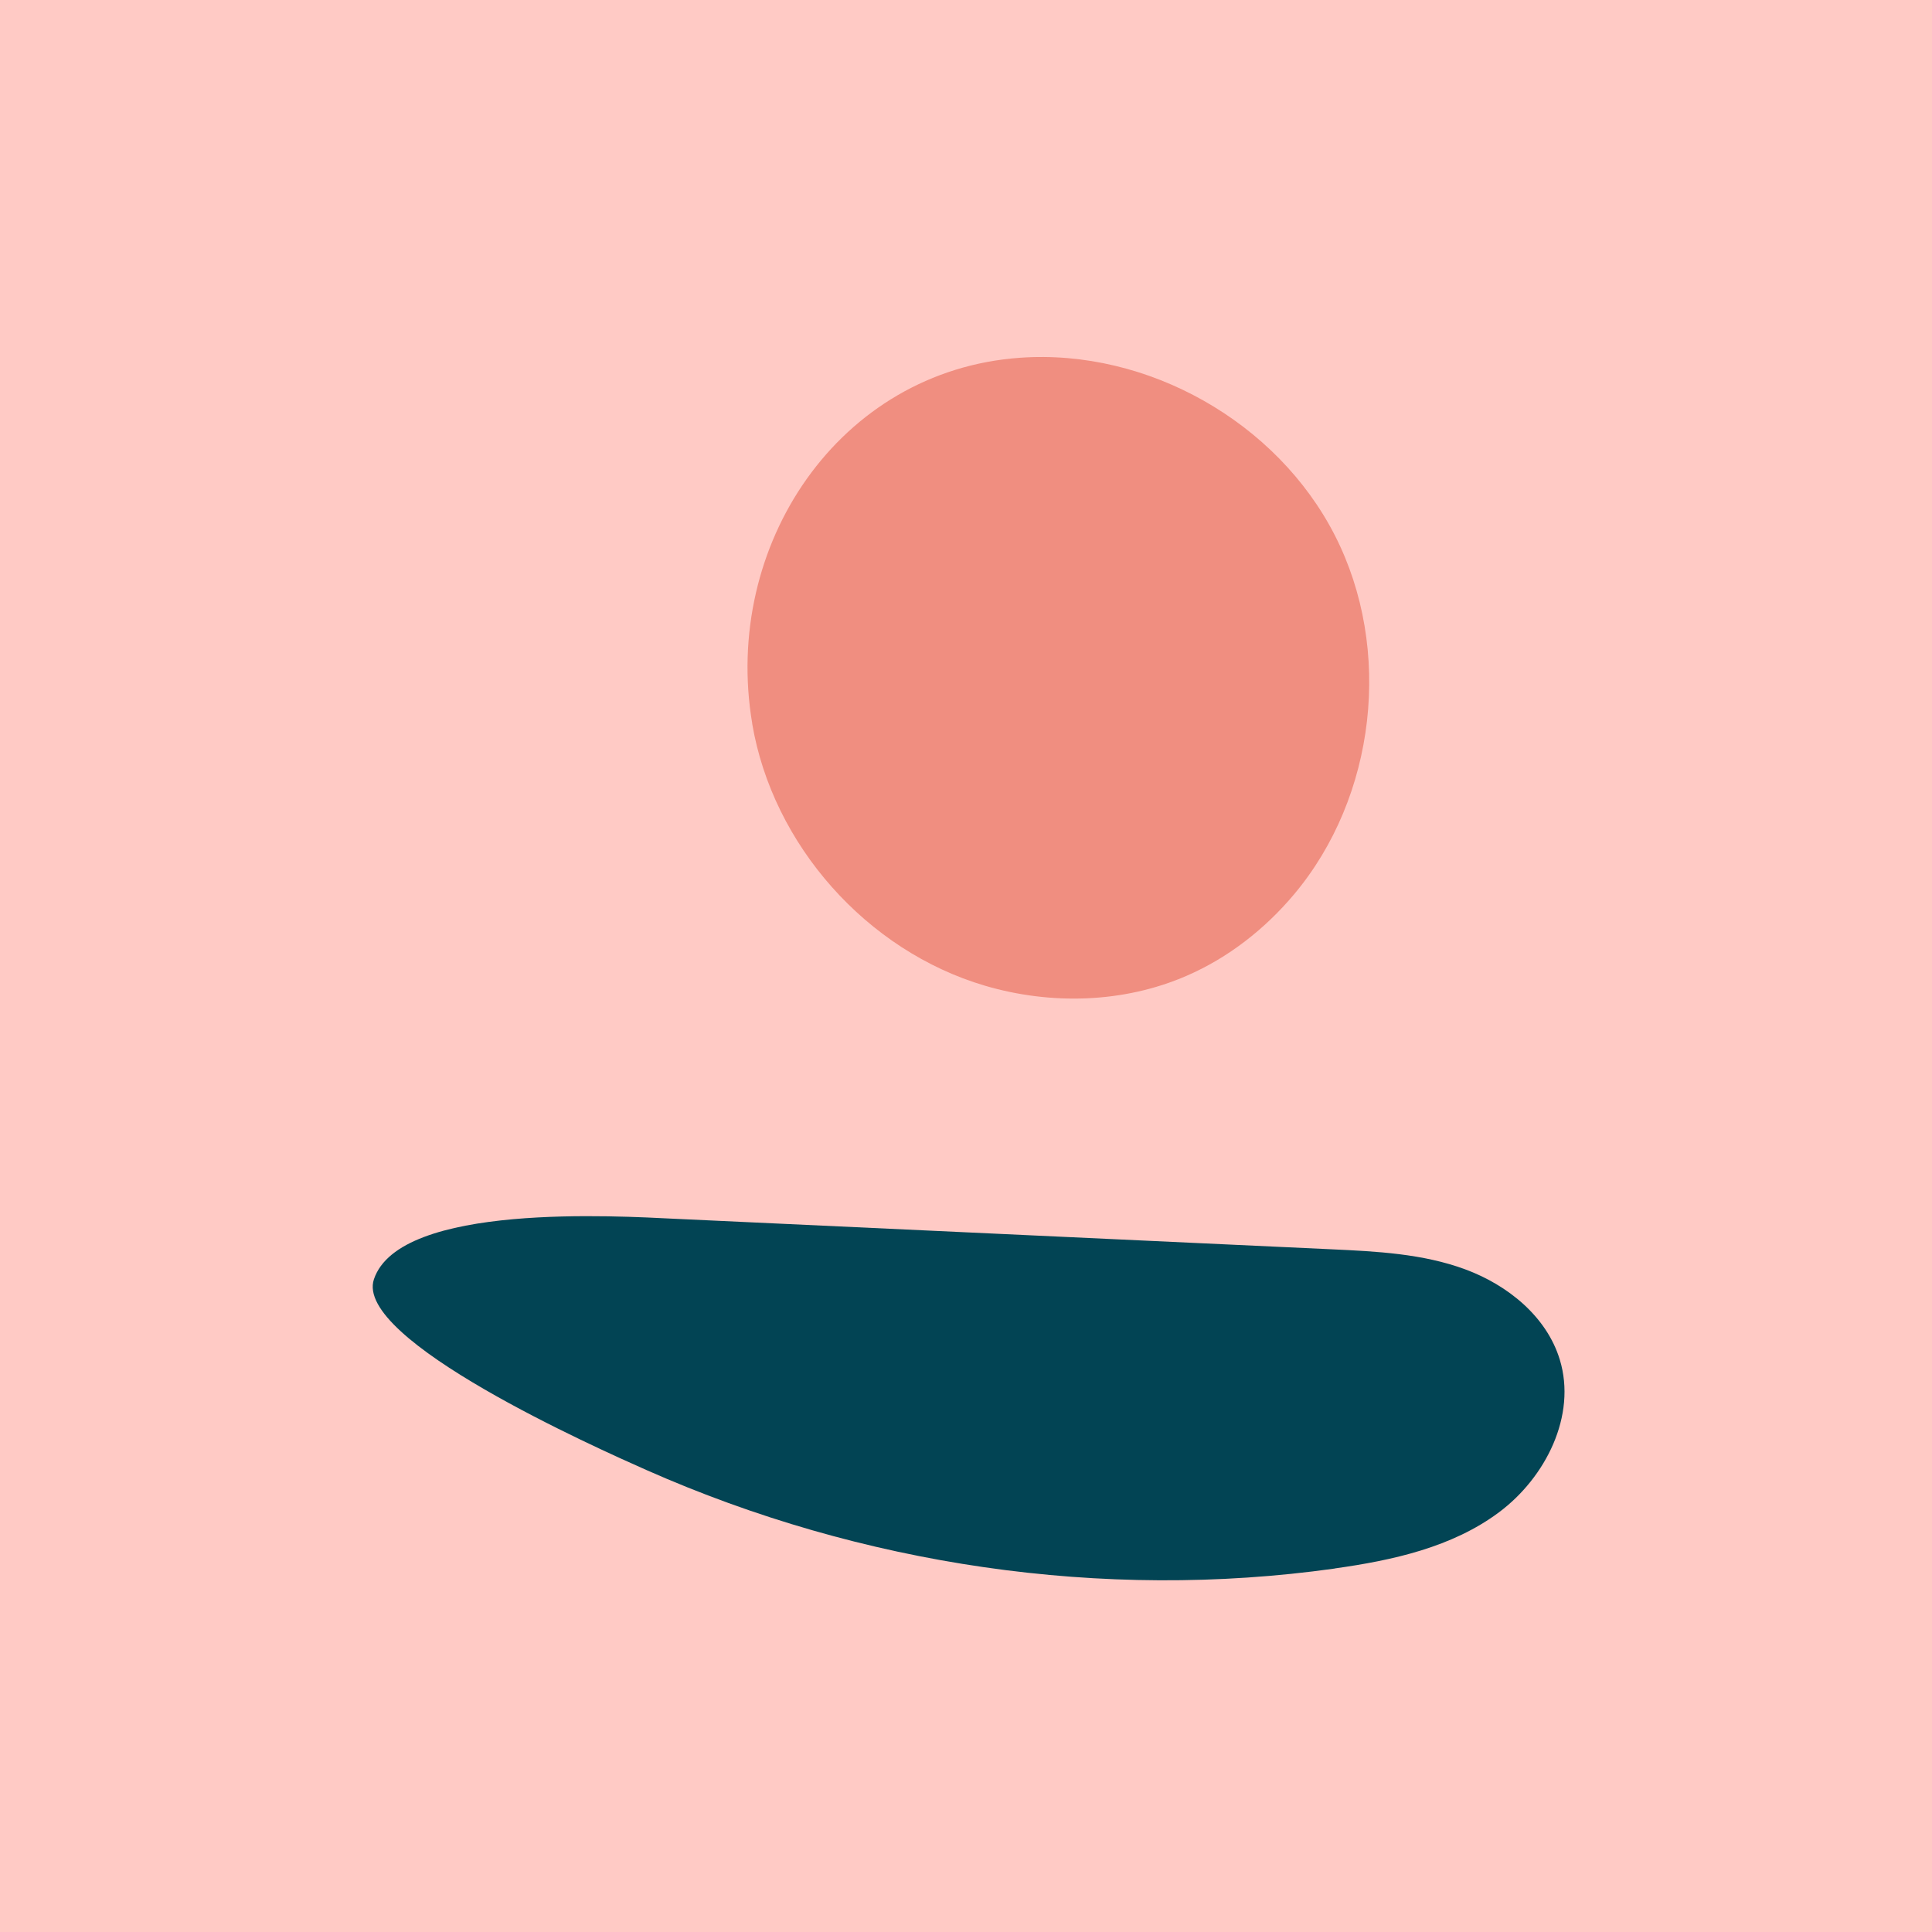 <?xml version="1.0" encoding="UTF-8"?> <svg xmlns="http://www.w3.org/2000/svg" width="368" height="368" viewBox="0 0 368 368" fill="none"><rect width="368" height="368" fill="#FFCAC5"></rect><g clip-path="url(#clip0_87_253)"><path d="M254.244 298.752C265.271 297.205 276.585 294.718 285.505 288.07C294.426 281.421 300.346 269.623 297.106 258.988C294.601 250.746 287.149 244.751 279.058 241.769C270.968 238.788 262.191 238.357 253.589 237.959C211.956 236.03 170.306 234.085 128.656 232.155C117.788 231.645 76.138 229.03 71.224 243.667C67.346 255.194 113.799 275.873 123.23 280.05C164.066 298.114 209.945 304.986 254.244 298.768V298.752Z" fill="#024454"></path><path d="M143.273 137.833C147.183 160.951 165.103 181.12 187.604 187.752C200.147 191.451 214.014 191.085 226.014 185.871C233.929 182.443 240.903 176.99 246.456 170.39C262.111 151.784 265.318 123.659 254.276 102.008C243.233 80.356 218.578 66.421 194.306 68.143C159.789 70.583 137.528 103.905 143.289 137.849L143.273 137.833Z" fill="#F08E80"></path></g><defs><clipPath id="clip0_87_253"><rect width="227" height="233" fill="white" transform="translate(71 68)"></rect></clipPath></defs></svg> 